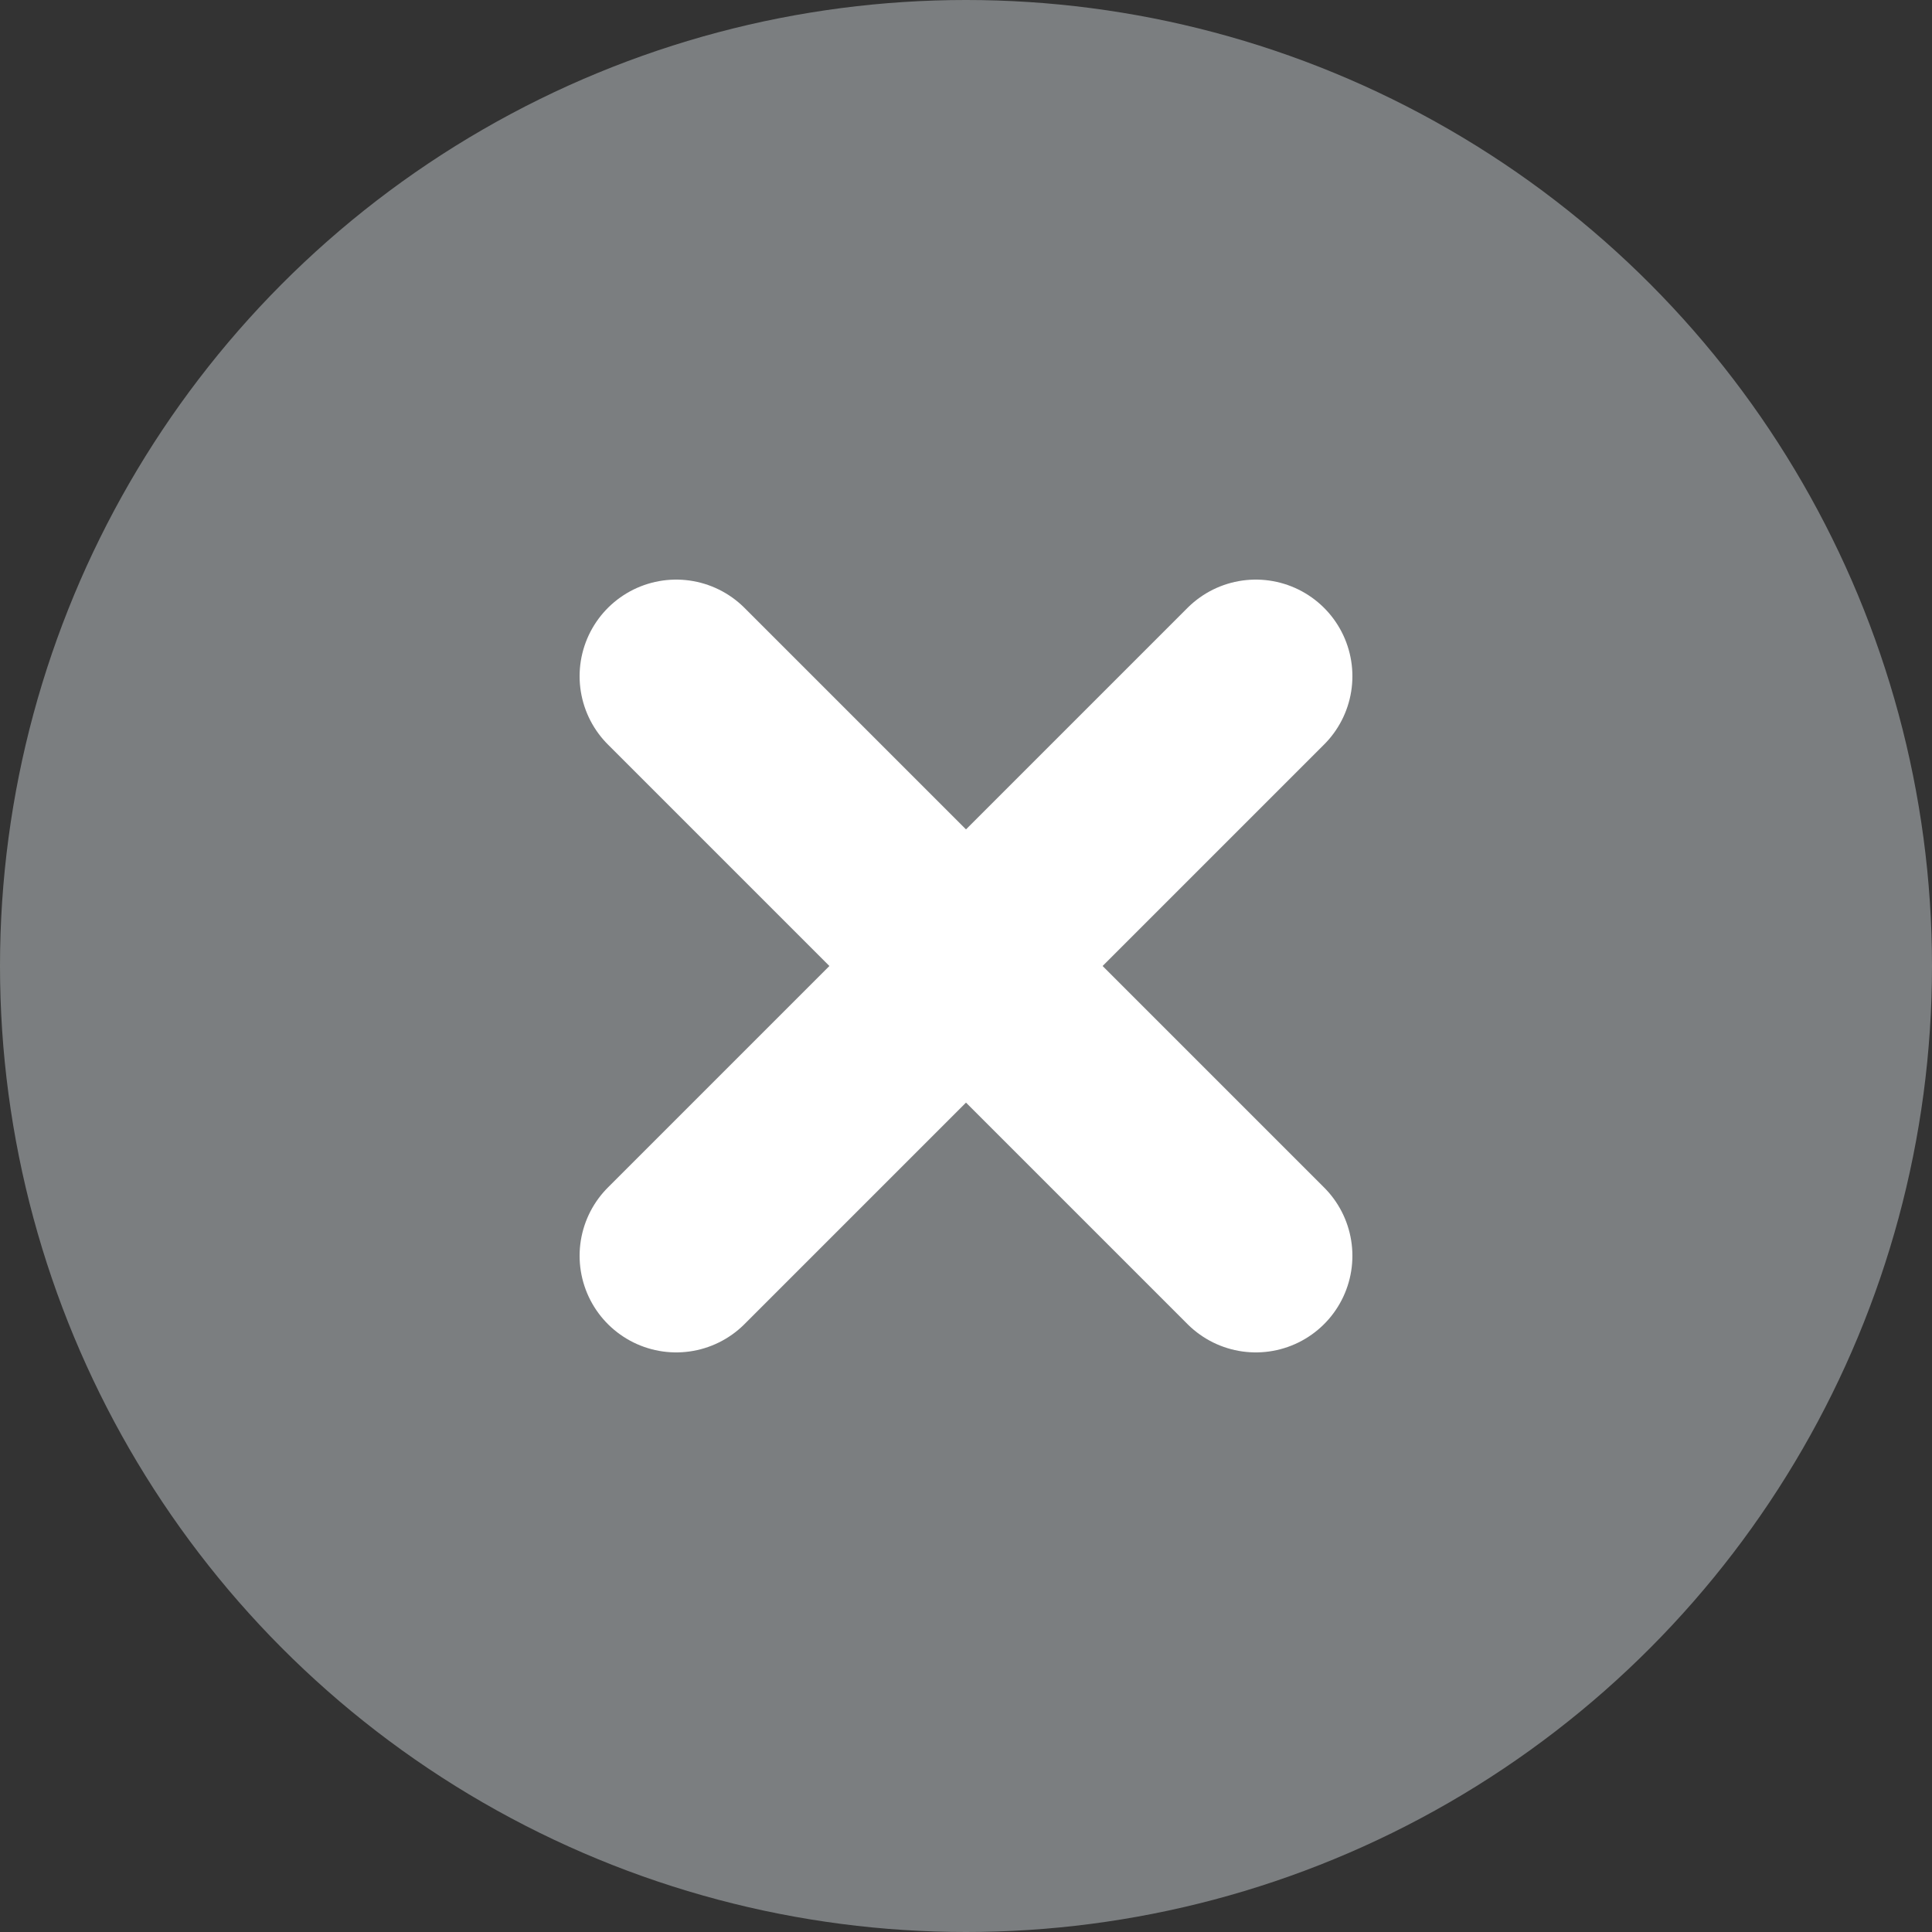 <svg xmlns="http://www.w3.org/2000/svg" width="20" height="20" fill="none"><rect width="100%" height="100%" fill="#333333" stroke="none"/><circle cx="10" cy="10" r="10" fill="#7B7E80"/><path stroke="#fff" stroke-linecap="round" stroke-linejoin="round" stroke-width="2" d="M7 7l6 6m-6 0l6-6"/></svg>